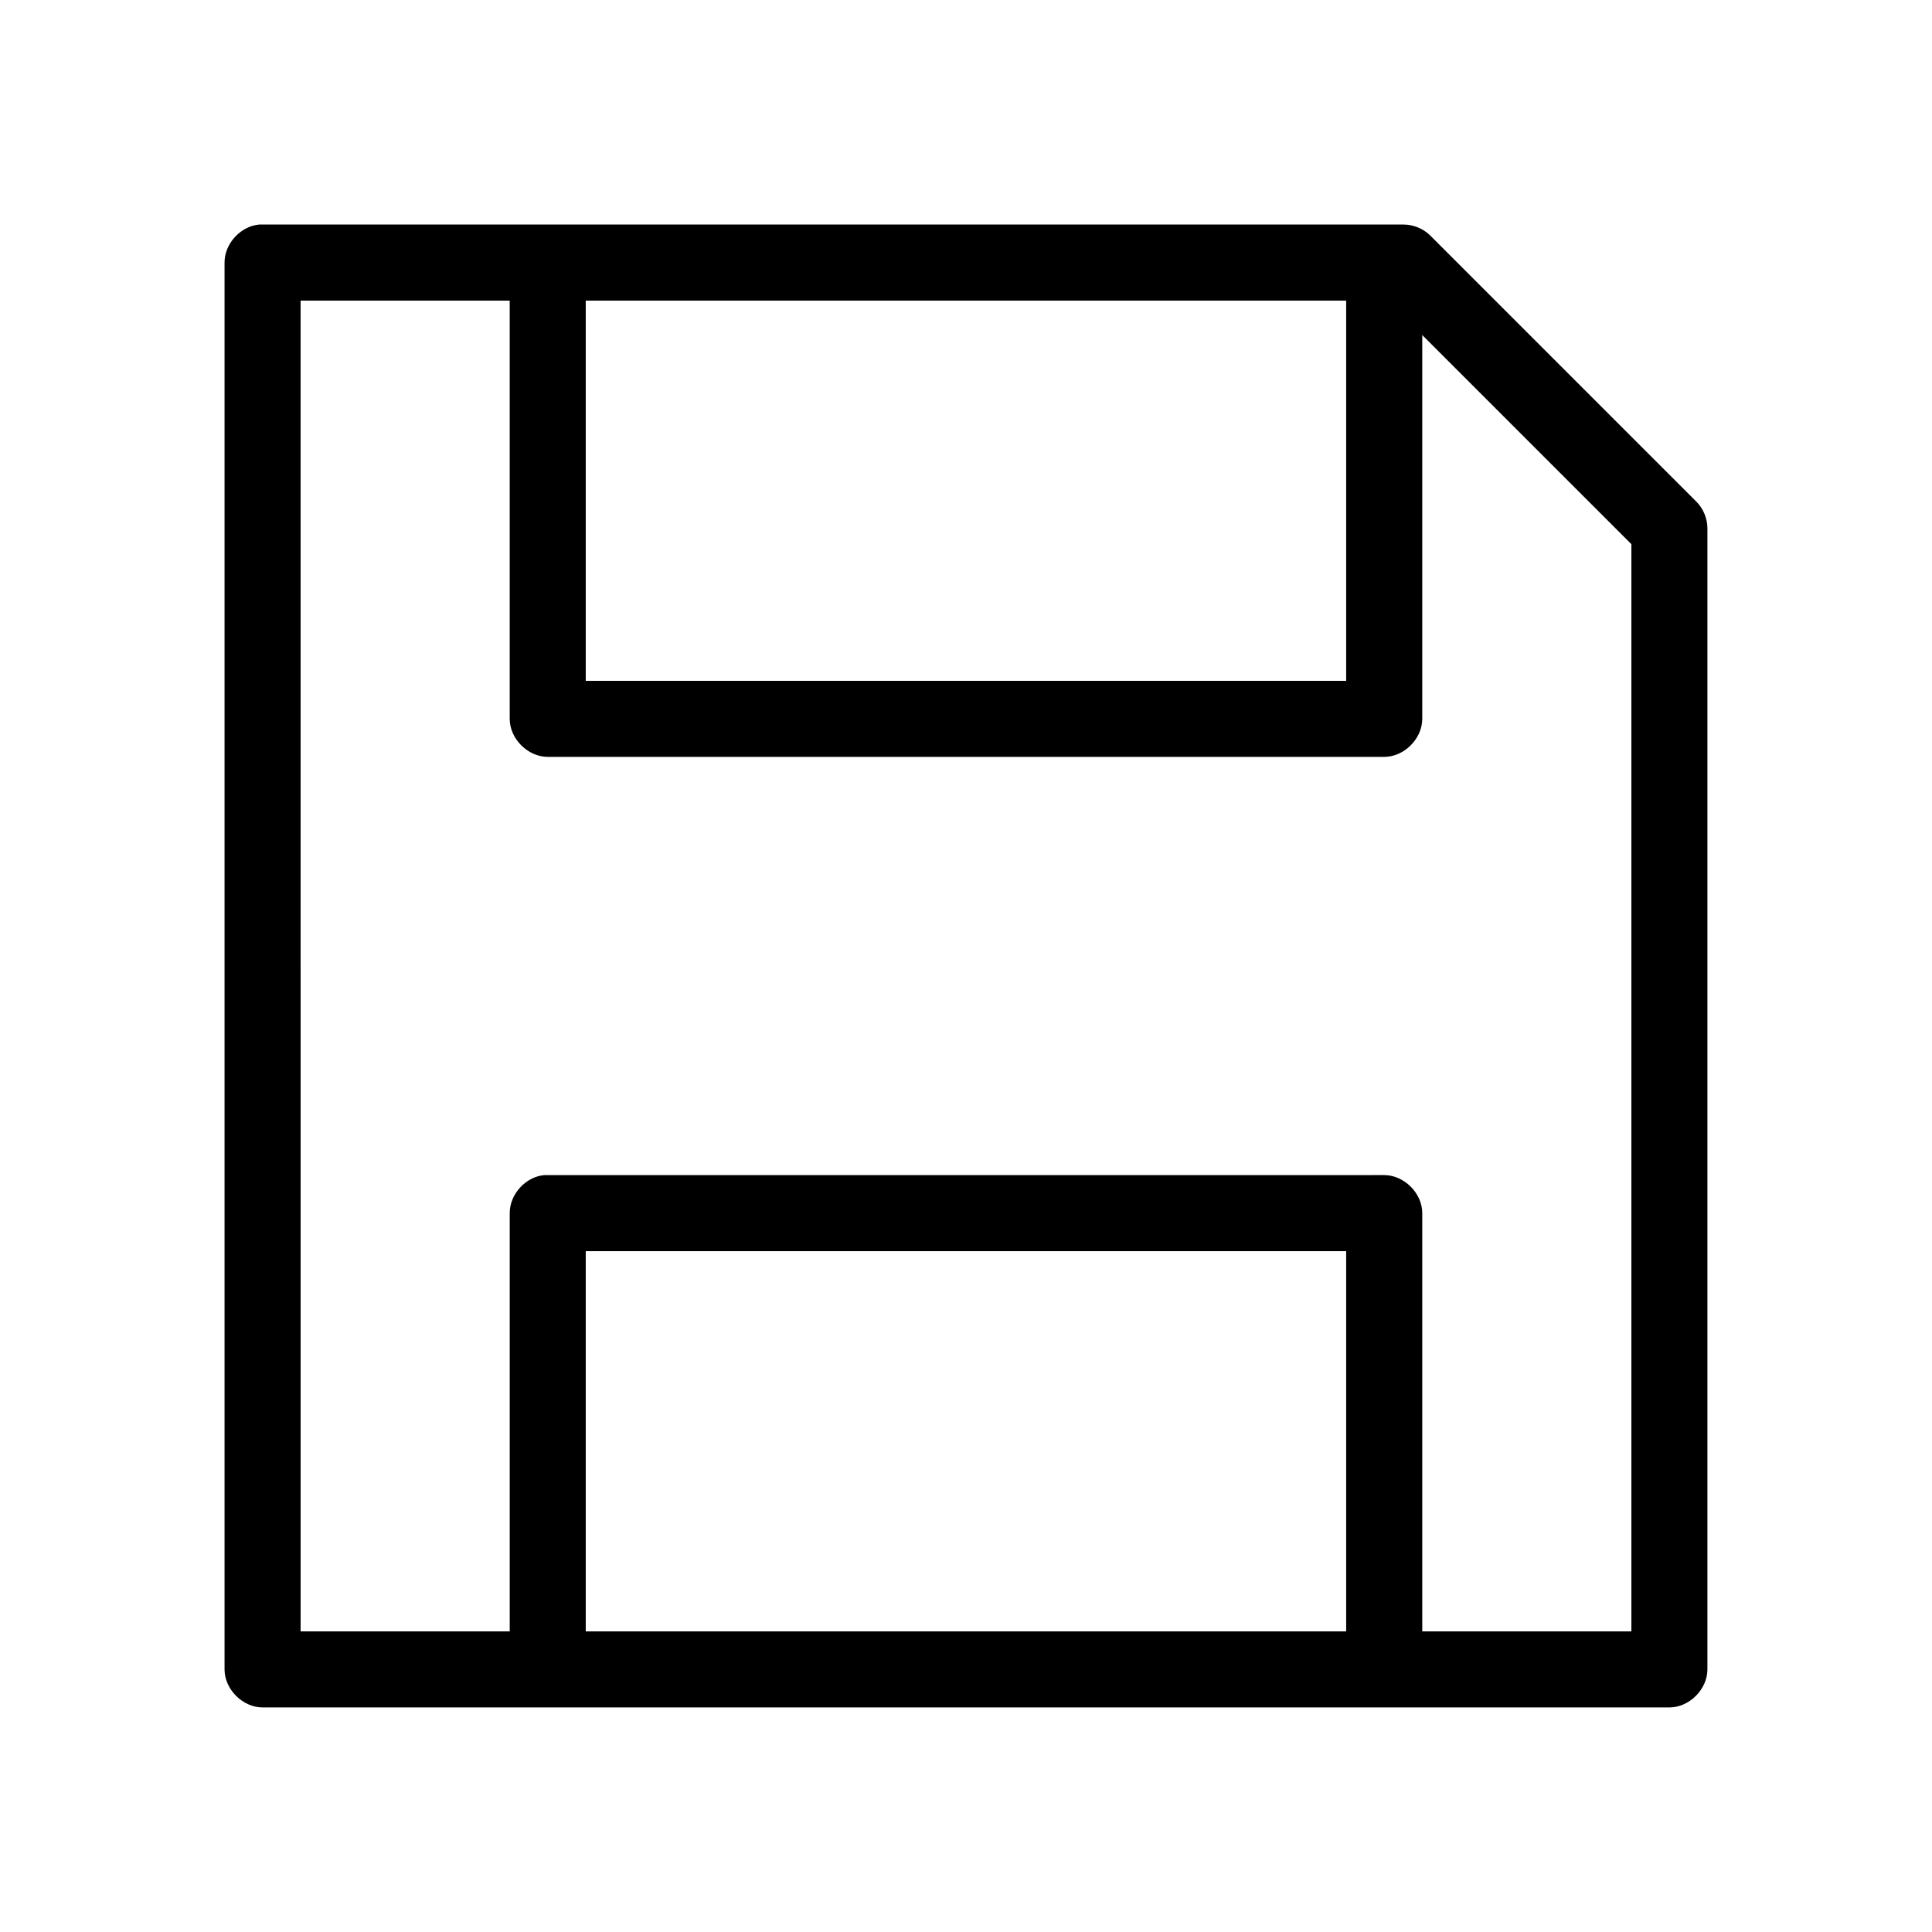 <?xml version="1.0" encoding="UTF-8"?>
<!-- Uploaded to: ICON Repo, www.svgrepo.com, Generator: ICON Repo Mixer Tools -->
<svg fill="#000000" width="800px" height="800px" version="1.1" viewBox="144 144 512 512" xmlns="http://www.w3.org/2000/svg">
 <path d="m212.64 203.51c-4.953 0.469-9.152 5.102-9.133 10.078v372.82c0 5.277 4.801 10.074 10.078 10.078h372.82c5.277 0 10.074-4.801 10.078-10.078v-302.29c0.02-2.684-1.082-5.356-2.992-7.242l-70.535-70.535c-1.875-1.816-4.477-2.856-7.086-2.836h-302.29c-0.316-0.016-0.629-0.016-0.945 0zm11.02 20.152h55.418v110.84c0 5.277 4.801 10.074 10.078 10.078h221.68c5.277 0 10.074-4.801 10.078-10.078v-101.71l55.418 55.418v288.12h-55.418v-110.84c0-5.277-4.801-10.074-10.078-10.078l-221.68 0.004c-0.312-0.016-0.629-0.016-0.945 0-4.953 0.465-9.152 5.102-9.129 10.074v110.84h-55.418zm75.57 0h201.52v100.76h-201.52zm0 251.91h201.52v100.76h-201.52z"/>
</svg>